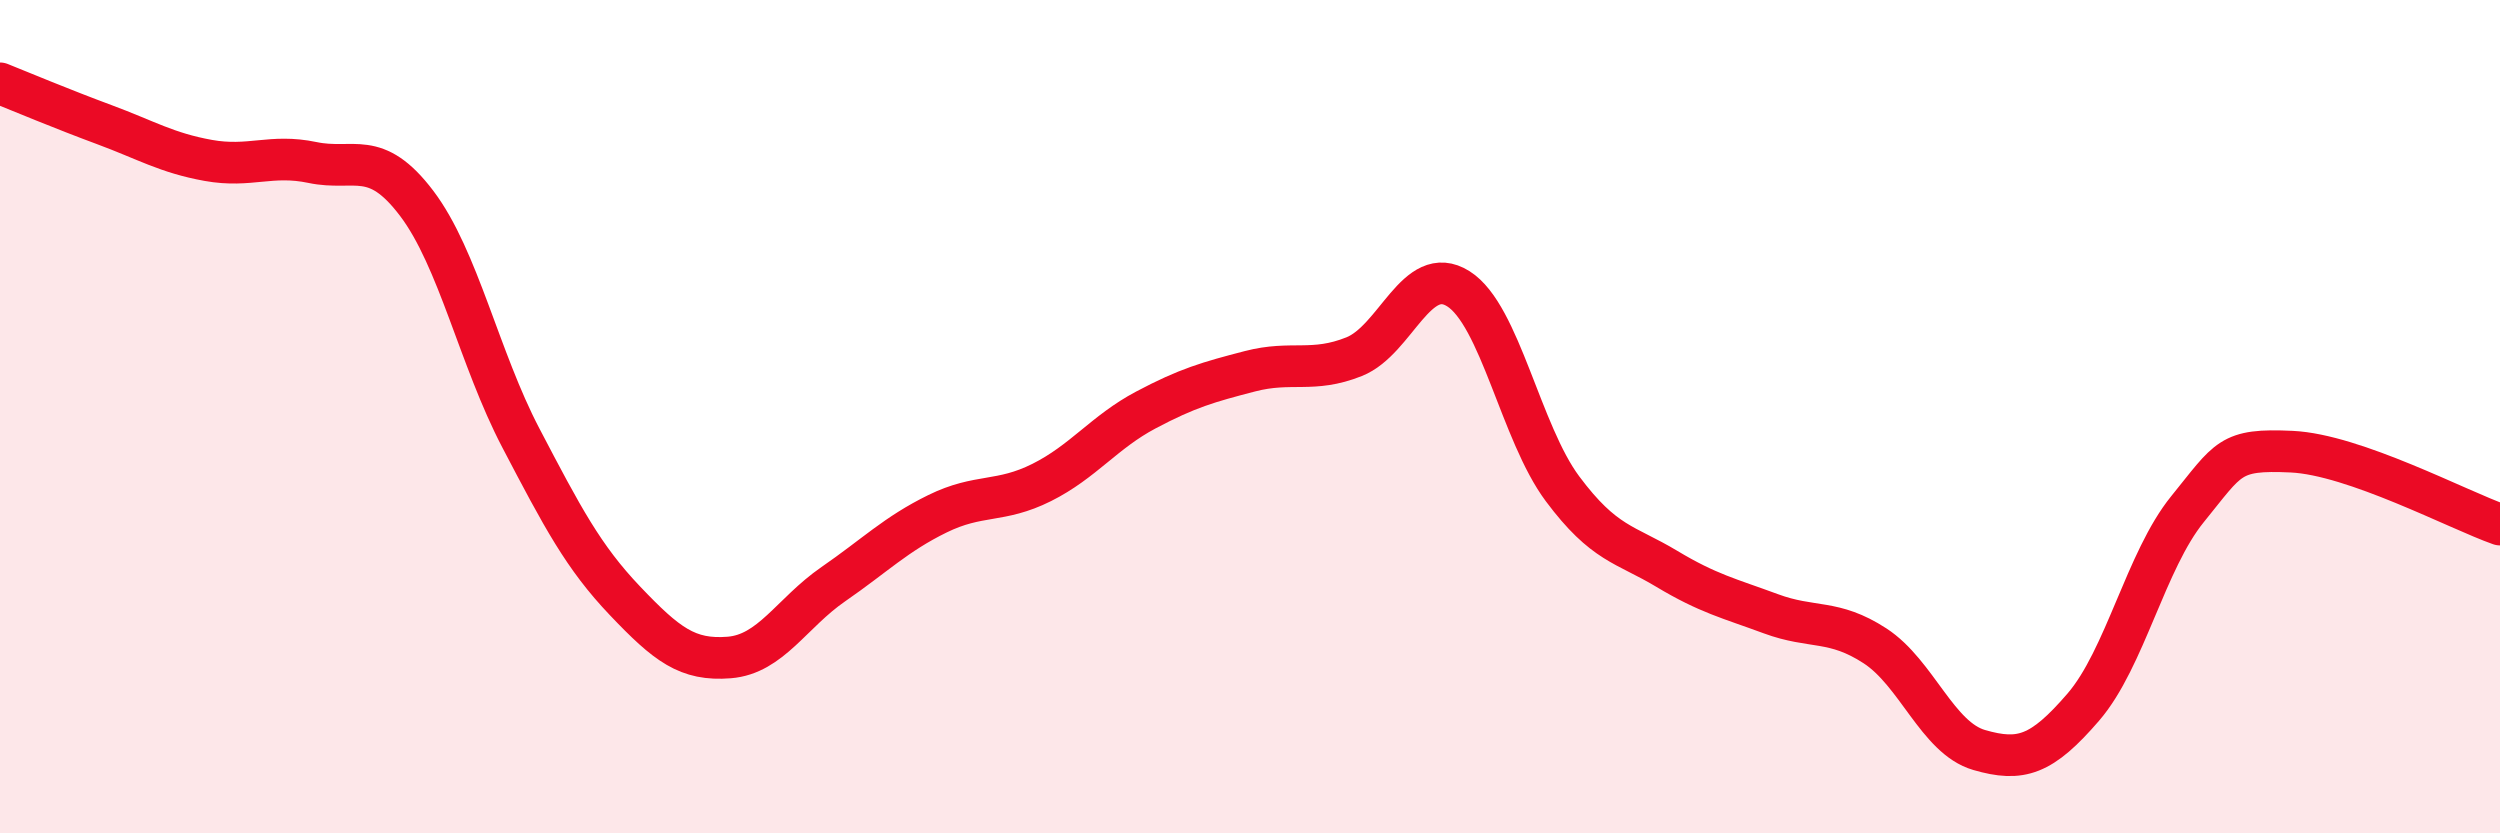 
    <svg width="60" height="20" viewBox="0 0 60 20" xmlns="http://www.w3.org/2000/svg">
      <path
        d="M 0,2 C 0.5,2.2 1.5,2.62 2.5,2.99 C 3.5,3.36 4,3.67 5,3.85 C 6,4.03 6.5,3.69 7.5,3.9 C 8.5,4.11 9,3.56 10,4.88 C 11,6.2 11.5,8.6 12.5,10.51 C 13.5,12.42 14,13.37 15,14.42 C 16,15.47 16.5,15.86 17.5,15.78 C 18.5,15.7 19,14.71 20,14.02 C 21,13.33 21.5,12.82 22.5,12.33 C 23.5,11.84 24,12.08 25,11.58 C 26,11.08 26.5,10.37 27.5,9.84 C 28.5,9.31 29,9.17 30,8.91 C 31,8.65 31.5,8.96 32.5,8.56 C 33.5,8.16 34,6.3 35,6.93 C 36,7.56 36.5,10.39 37.5,11.73 C 38.5,13.07 39,13.05 40,13.65 C 41,14.25 41.5,14.36 42.5,14.73 C 43.5,15.1 44,14.85 45,15.5 C 46,16.15 46.5,17.71 47.5,18 C 48.5,18.29 49,18.13 50,16.97 C 51,15.81 51.5,13.45 52.5,12.22 C 53.5,10.99 53.5,10.77 55,10.84 C 56.5,10.91 59,12.24 60,12.59L60 20L0 20Z"
        fill="#EB0A25"
        opacity="0.1"
        stroke-linecap="round"
        stroke-linejoin="round"
      />
      <path
        d="M 0,2 C 0.5,2.2 1.5,2.62 2.5,2.99 C 3.5,3.36 4,3.67 5,3.85 C 6,4.03 6.5,3.69 7.5,3.9 C 8.5,4.11 9,3.56 10,4.88 C 11,6.2 11.5,8.6 12.5,10.51 C 13.5,12.42 14,13.37 15,14.42 C 16,15.47 16.5,15.86 17.5,15.78 C 18.5,15.7 19,14.71 20,14.02 C 21,13.33 21.5,12.82 22.5,12.33 C 23.5,11.84 24,12.08 25,11.58 C 26,11.08 26.5,10.37 27.5,9.84 C 28.5,9.31 29,9.17 30,8.91 C 31,8.65 31.5,8.96 32.5,8.56 C 33.5,8.16 34,6.3 35,6.93 C 36,7.56 36.5,10.39 37.5,11.73 C 38.5,13.07 39,13.05 40,13.65 C 41,14.25 41.5,14.36 42.5,14.73 C 43.5,15.1 44,14.85 45,15.5 C 46,16.15 46.5,17.71 47.5,18 C 48.5,18.29 49,18.13 50,16.97 C 51,15.81 51.5,13.45 52.5,12.22 C 53.5,10.99 53.5,10.77 55,10.84 C 56.5,10.91 59,12.24 60,12.59"
        stroke="#EB0A25"
        stroke-width="1"
        fill="none"
        stroke-linecap="round"
        stroke-linejoin="round"
      />
    </svg>
  